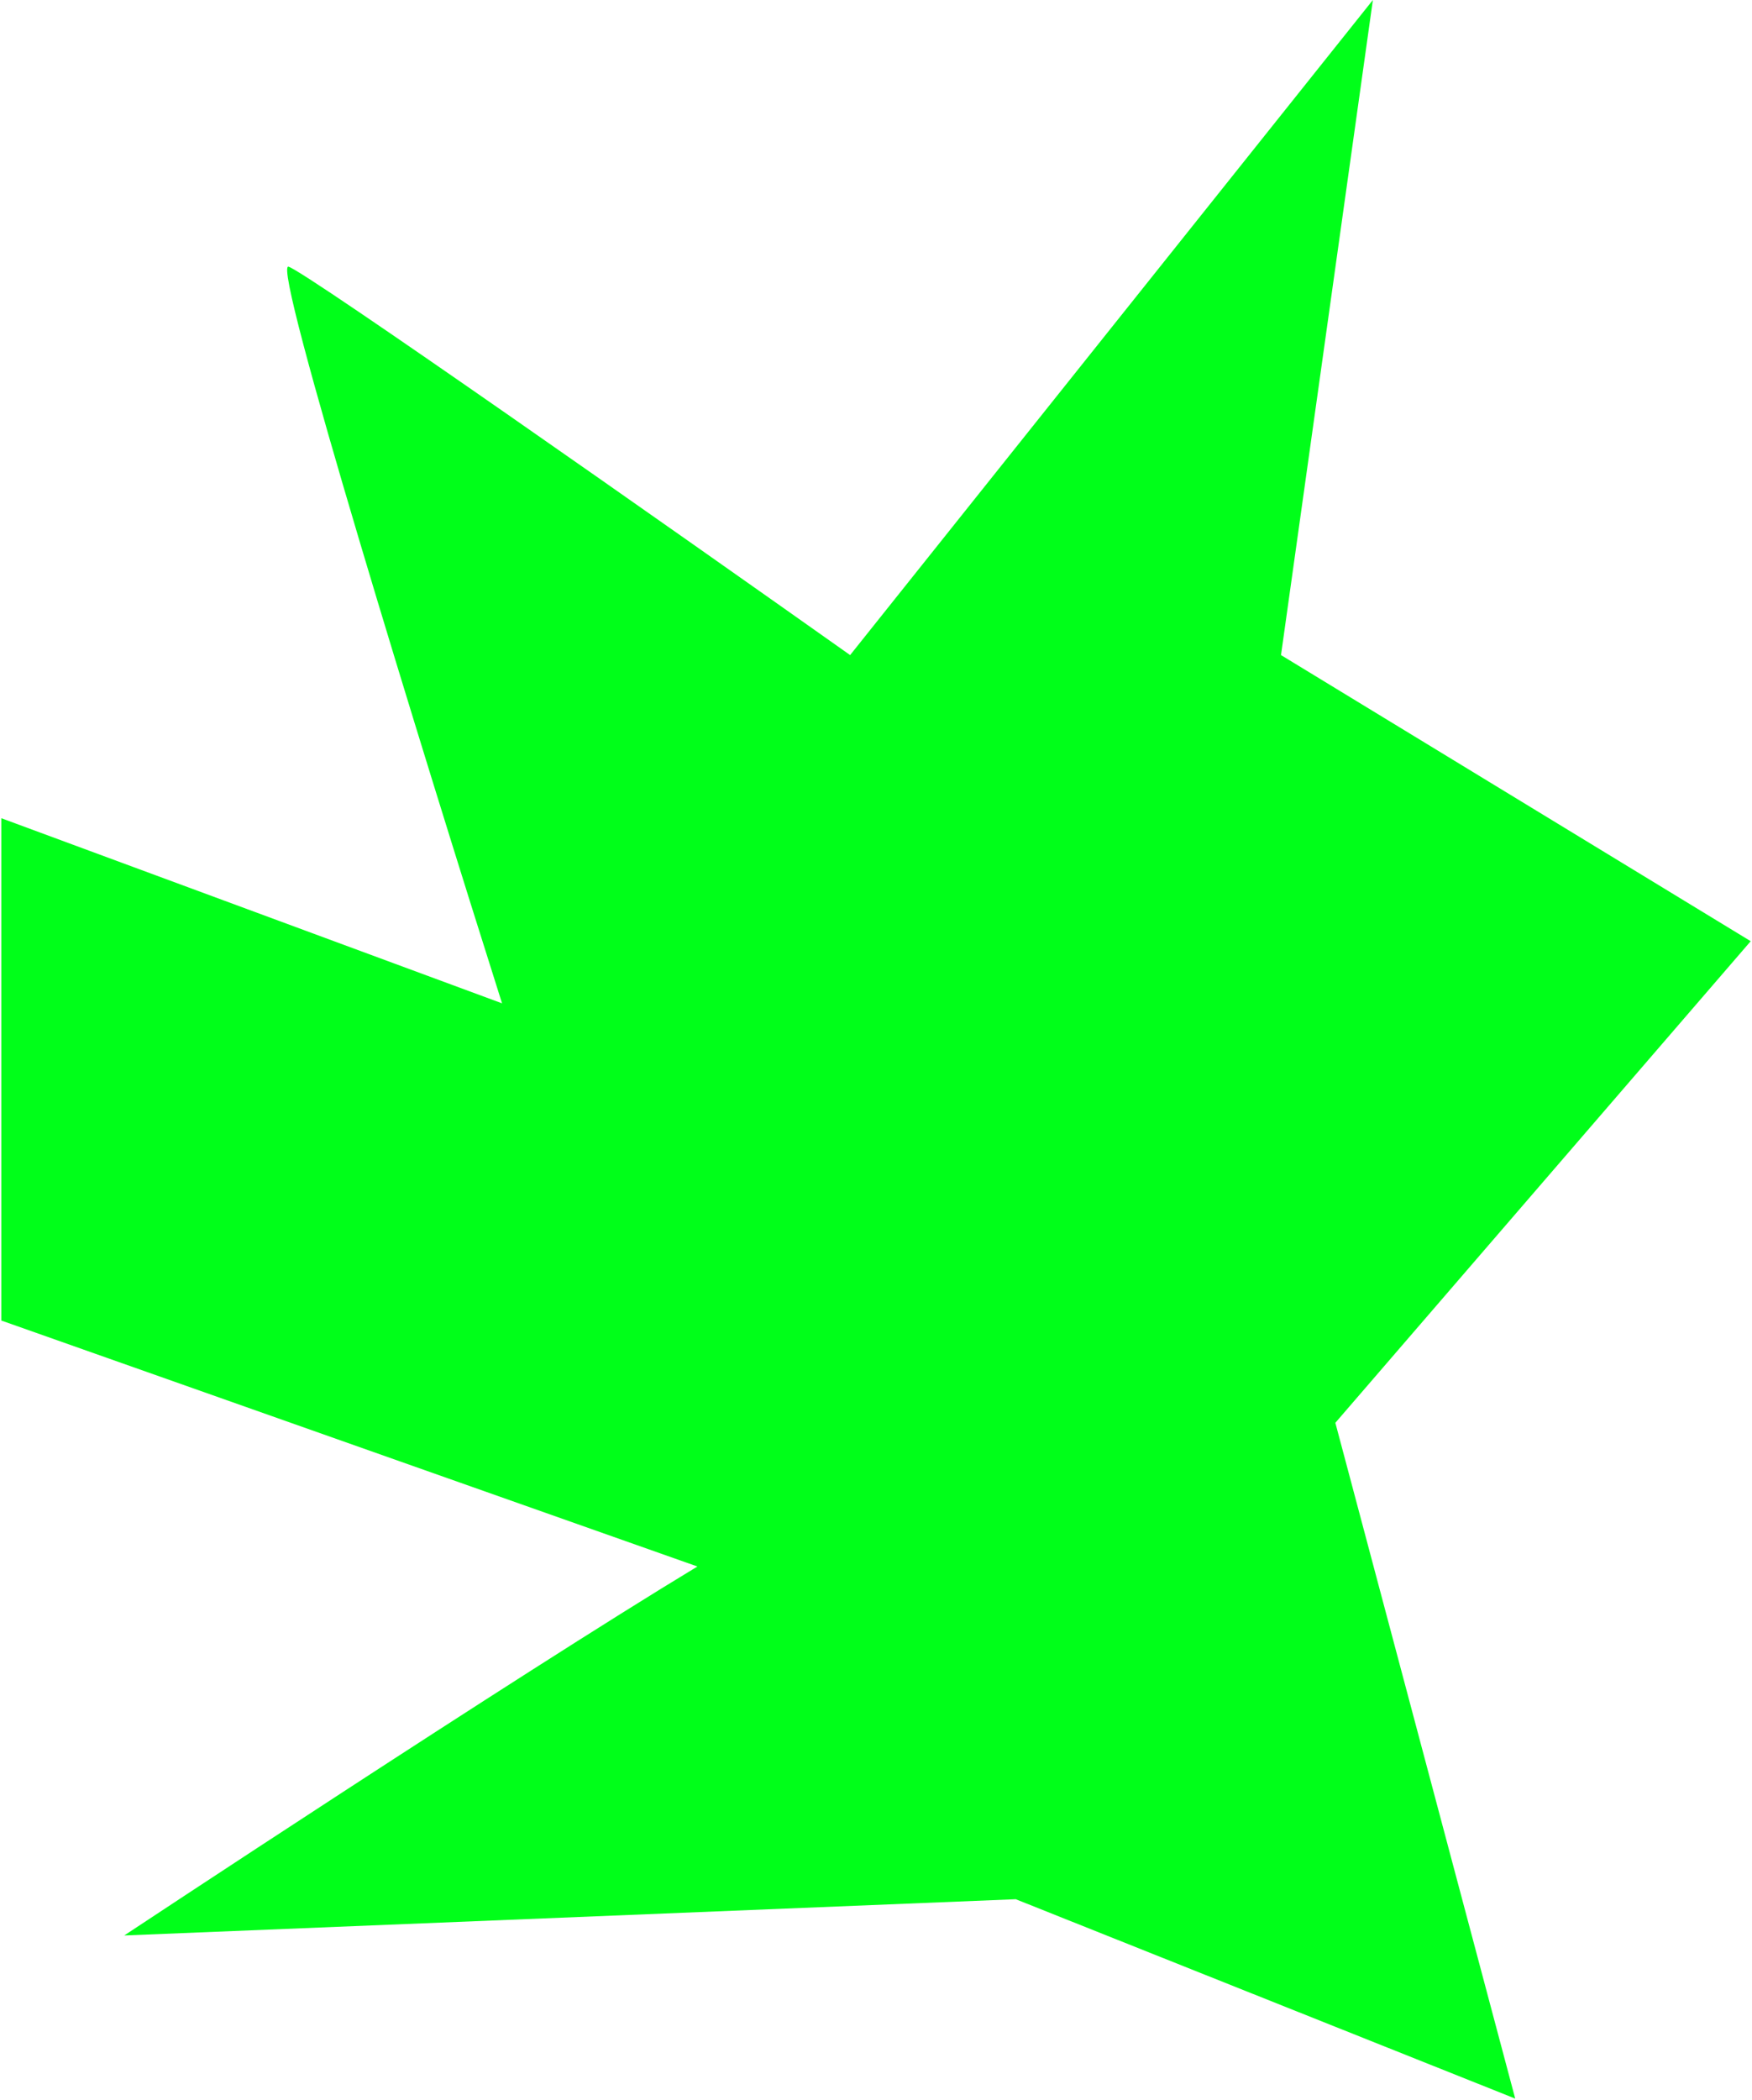 <?xml version="1.0" encoding="UTF-8"?> <svg xmlns="http://www.w3.org/2000/svg" width="677" height="811" viewBox="0 0 677 811" fill="none"> <path d="M530.5 0.002L328.5 253.002C259 203.835 118.3 105.002 111.5 103.002C104.7 101.002 163.667 291.835 194 387.502L0.5 316.002V510.002L269.5 605.002C199.667 647.169 48 747.502 48 747.502L392.5 733.502L585.5 810.502L516 549.502L676.5 363.502L495 253.002L530.5 0.002Z" fill="#00FF19"></path> </svg> 